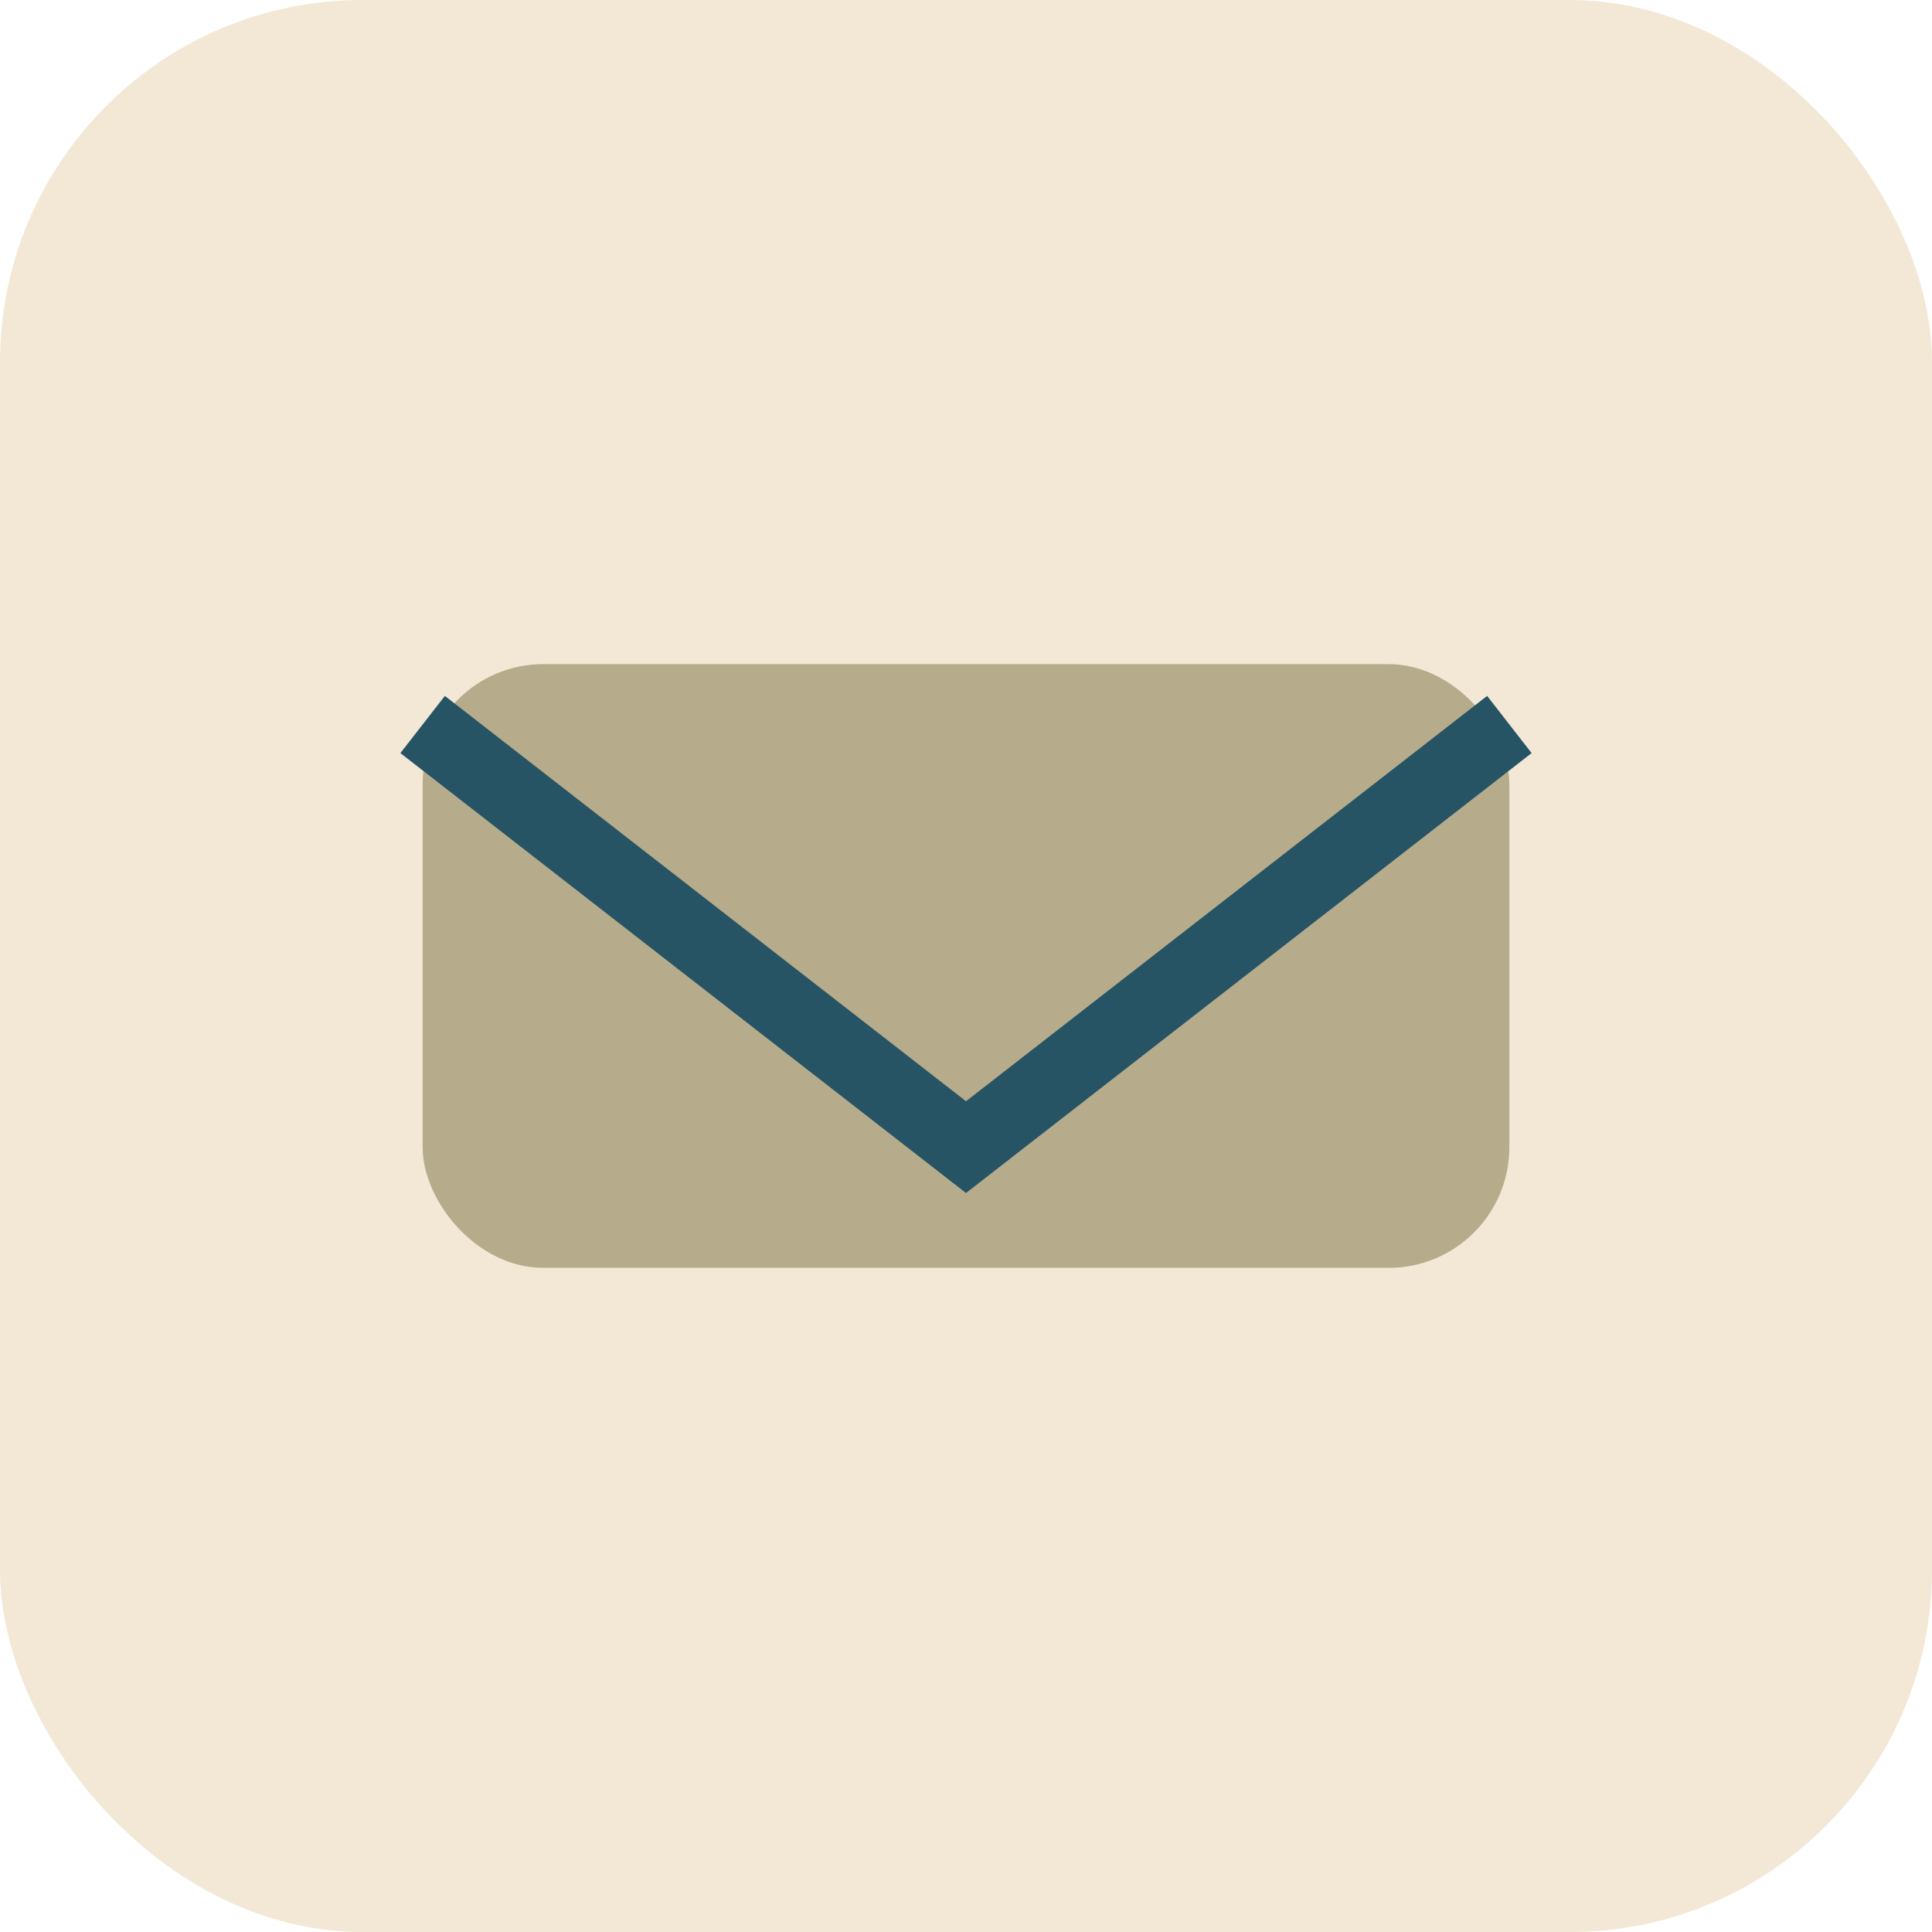 <?xml version="1.0" encoding="UTF-8"?>
<svg xmlns="http://www.w3.org/2000/svg" width="32" height="32" viewBox="0 0 32 32"><rect width="32" height="32" rx="6" fill="#F3E8D5"/><rect x="7" y="11" width="18" height="10" rx="2" fill="#B6AC8B"/><path d="M7 12l9 7 9-7" stroke="#275464" stroke-width="1.2" fill="none"/></svg>